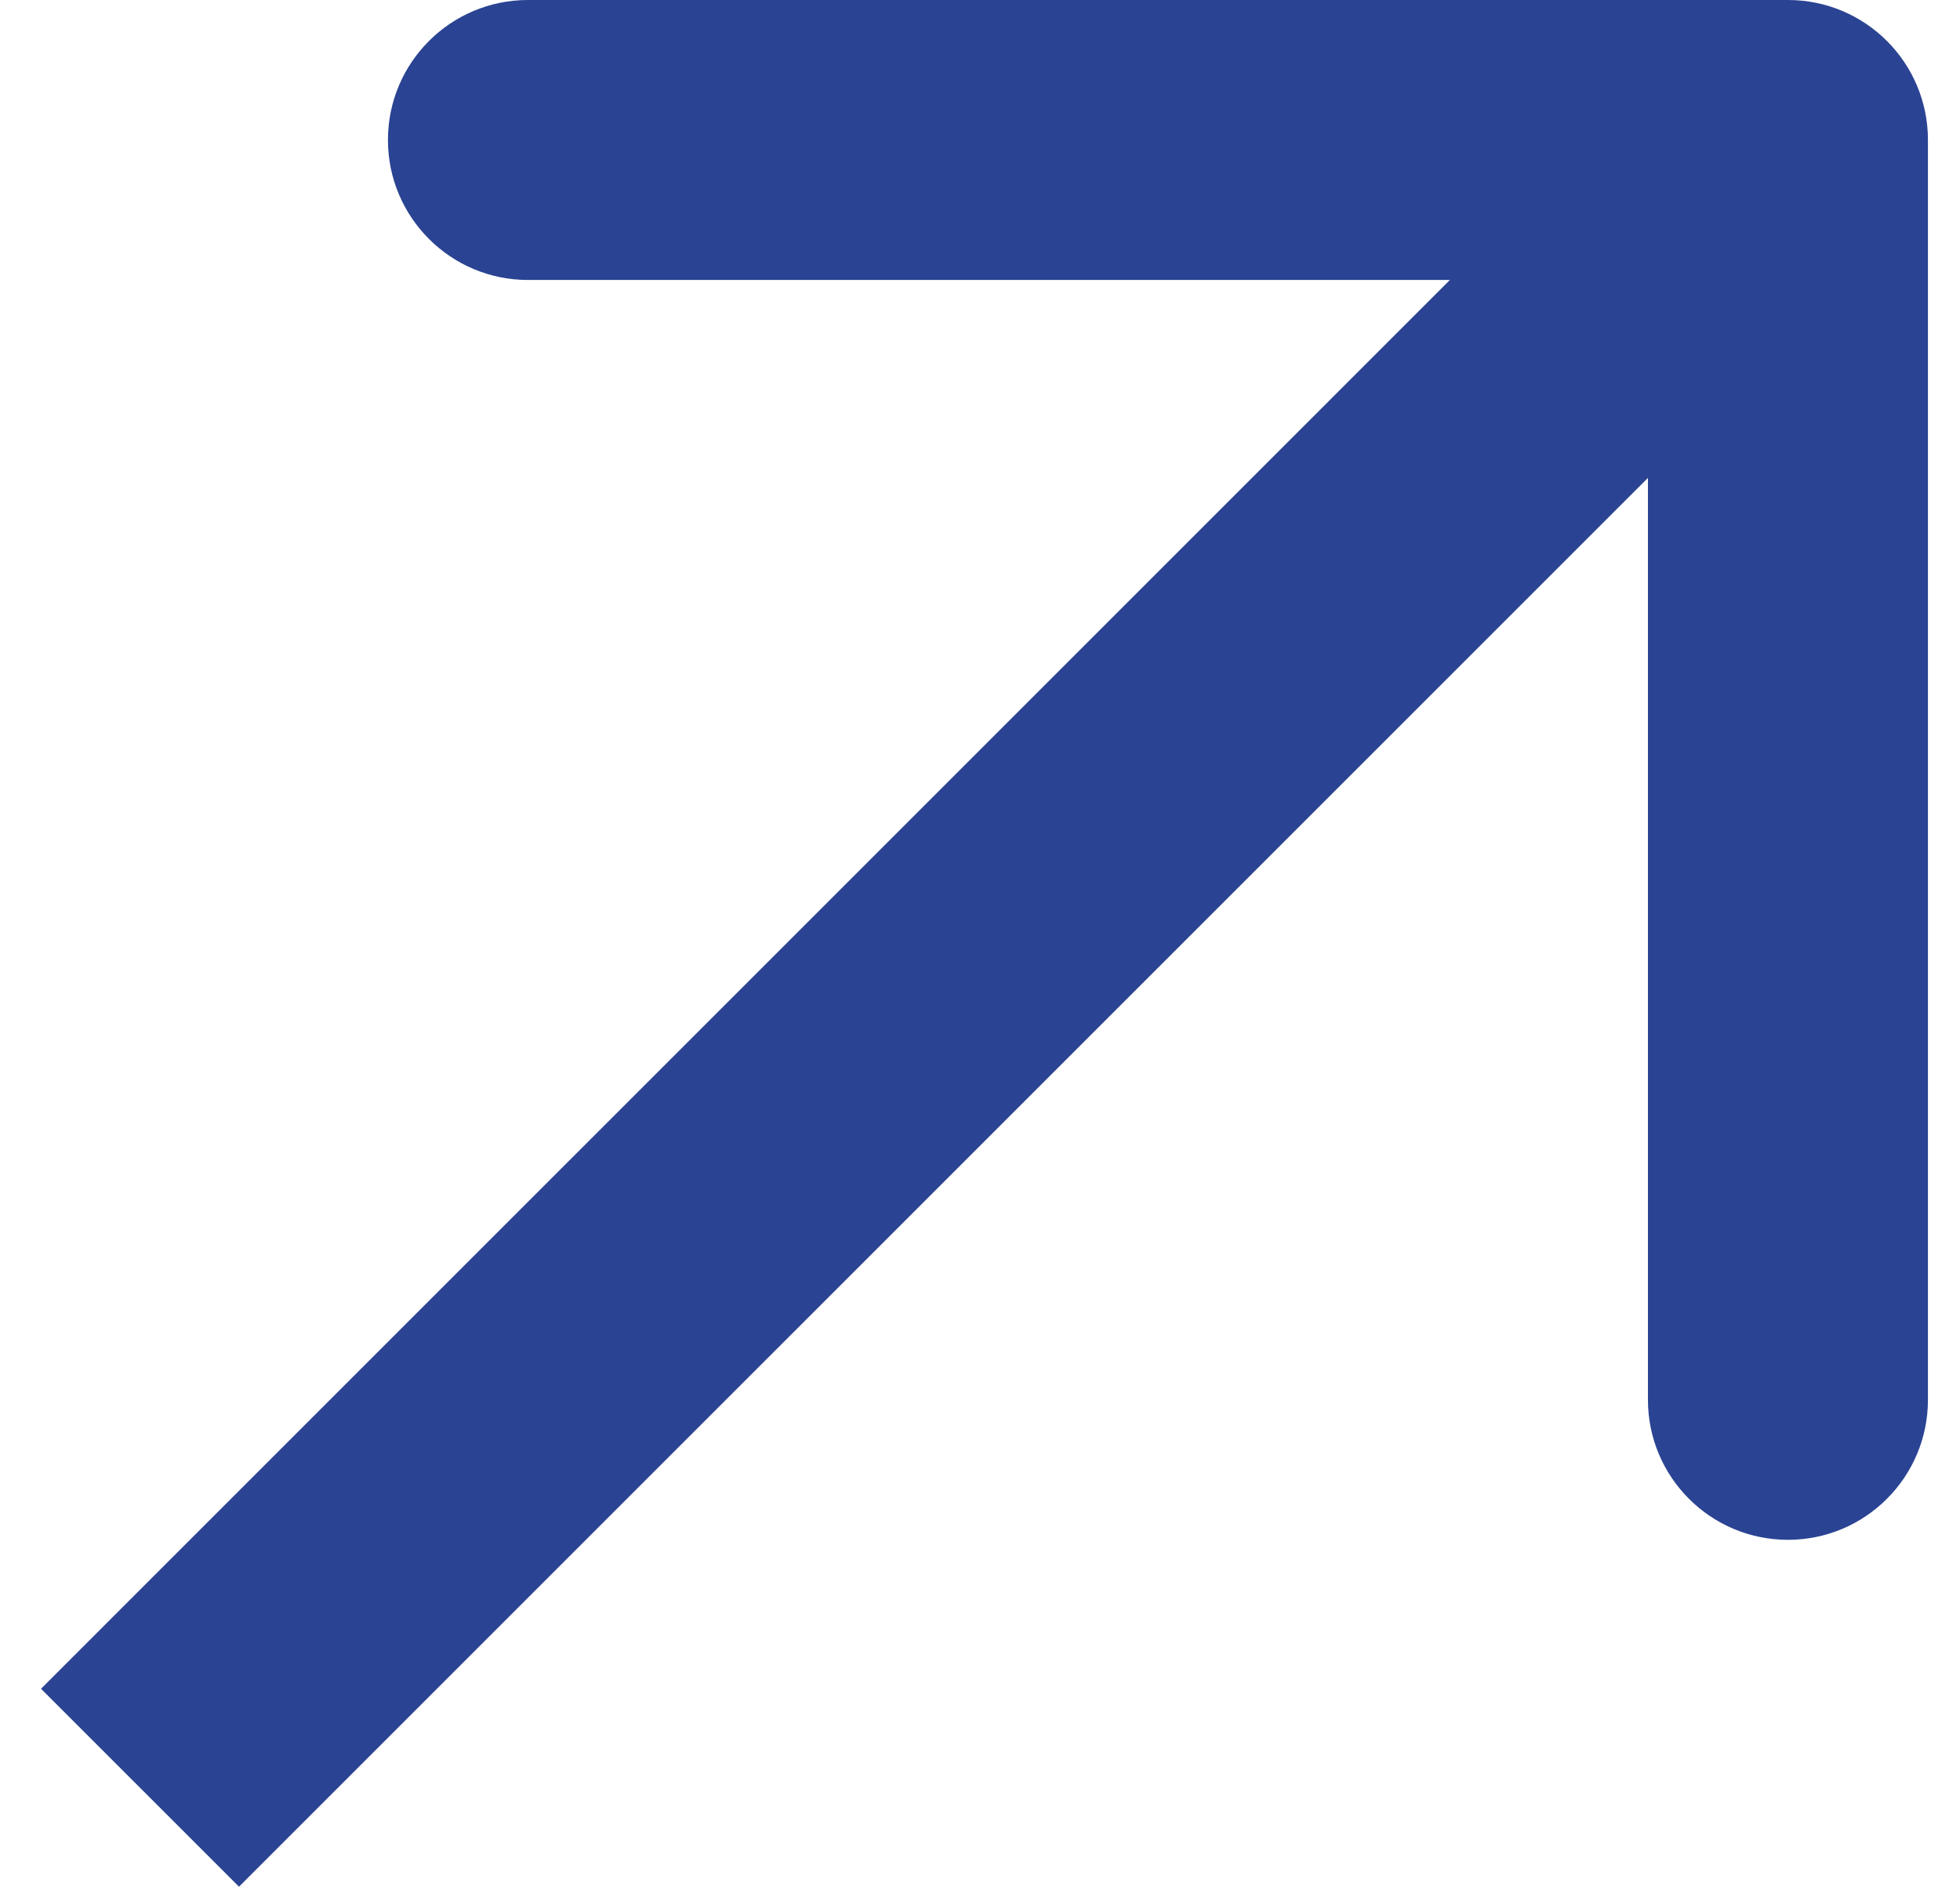<?xml version="1.0" encoding="UTF-8"?> <svg xmlns="http://www.w3.org/2000/svg" width="28" height="27" viewBox="0 0 28 27" fill="none"> <path d="M27.542 2C27.542 0.895 26.647 -0 25.542 -0L7.542 -0C6.438 -0 5.542 0.895 5.542 2C5.542 3.104 6.438 4 7.542 4L23.542 4L23.542 20C23.542 21.104 24.438 22 25.542 22C26.647 22 27.542 21.104 27.542 20L27.542 2ZM3.414 26.956L26.956 3.414L24.128 0.585L0.586 24.128L3.414 26.956Z" fill="#2A4393"></path> </svg> 